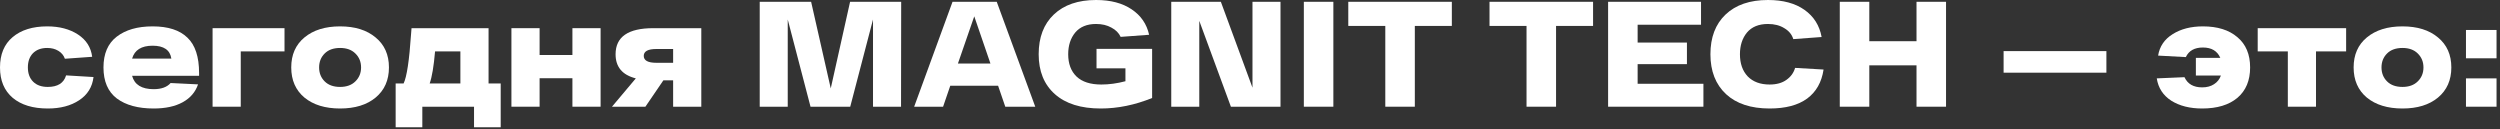 <svg width="367" height="19" viewBox="0 0 367 19" fill="none" xmlns="http://www.w3.org/2000/svg">
<rect x="0" y="0" width="367" height="19" fill="#333333" stroke="none"/>
<path d="M13.728 11.308C13.552 12.775 12.848 13.911 11.616 14.718C10.399 15.525 8.866 15.928 7.018 15.928C4.833 15.928 3.117 15.407 1.87 14.366C0.623 13.31 0 11.821 0 9.9C0 7.979 0.616 6.497 1.848 5.456C3.095 4.4 4.789 3.872 6.93 3.872C8.719 3.872 10.223 4.268 11.44 5.06C12.657 5.852 13.354 6.945 13.53 8.338L9.526 8.624C9.35 8.125 9.027 7.737 8.558 7.458C8.103 7.179 7.561 7.04 6.93 7.04C6.05 7.04 5.353 7.297 4.84 7.81C4.341 8.323 4.092 9.02 4.092 9.9C4.092 10.78 4.349 11.477 4.862 11.99C5.375 12.503 6.094 12.76 7.018 12.76C8.47 12.76 9.365 12.195 9.702 11.066L13.728 11.308Z" fill="white"/>
<path d="M29.226 10.714V11.132H19.392C19.744 12.437 20.799 13.09 22.559 13.09C23.689 13.09 24.517 12.789 25.046 12.188L29.072 12.386C28.69 13.515 27.942 14.388 26.828 15.004C25.713 15.62 24.29 15.928 22.559 15.928C20.271 15.928 18.468 15.437 17.148 14.454C15.842 13.457 15.19 11.939 15.19 9.9C15.19 7.891 15.835 6.387 17.125 5.39C18.431 4.378 20.191 3.872 22.405 3.872C24.679 3.872 26.38 4.422 27.509 5.522C28.654 6.607 29.226 8.338 29.226 10.714ZM25.155 8.602C24.965 7.341 24.048 6.71 22.405 6.71C20.763 6.71 19.758 7.341 19.392 8.602H25.155Z" fill="white"/>
<path d="M41.766 4.136V7.546H35.342V15.664H31.206V4.136H41.766Z" fill="white"/>
<path d="M44.69 14.322C43.399 13.237 42.754 11.763 42.754 9.9C42.754 8.037 43.399 6.571 44.69 5.5C45.995 4.415 47.741 3.872 49.926 3.872C52.111 3.872 53.849 4.415 55.14 5.5C56.445 6.571 57.098 8.037 57.098 9.9C57.098 11.763 56.445 13.237 55.14 14.322C53.849 15.393 52.111 15.928 49.926 15.928C47.741 15.928 45.995 15.393 44.69 14.322ZM47.66 7.854C47.117 8.397 46.846 9.079 46.846 9.9C46.846 10.721 47.117 11.403 47.66 11.946C48.203 12.489 48.958 12.76 49.926 12.76C50.879 12.76 51.627 12.489 52.17 11.946C52.727 11.403 53.006 10.721 53.006 9.9C53.006 9.079 52.727 8.397 52.17 7.854C51.627 7.311 50.879 7.04 49.926 7.04C48.958 7.04 48.203 7.311 47.66 7.854Z" fill="white"/>
<path d="M71.721 12.254H73.503V18.678H69.587V15.664H61.997V18.678H58.081V12.254H59.247C59.717 11.301 60.083 8.873 60.347 4.972C60.377 4.605 60.399 4.327 60.413 4.136H71.721V12.254ZM63.867 7.546C63.677 9.746 63.413 11.315 63.075 12.254H67.585V7.546H63.867Z" fill="white"/>
<path d="M84.031 4.136H88.167V15.664H84.031V11.484H79.213V15.664H75.077V4.136H79.213V8.074H84.031V4.136Z" fill="white"/>
<path d="M95.889 4.136H102.951V15.664H98.815V11.792H97.385L94.745 15.664H89.839L93.337 11.506C91.357 11.007 90.367 9.827 90.367 7.964C90.367 5.412 92.208 4.136 95.889 4.136ZM96.351 9.218H98.815V7.194H96.351C95.119 7.194 94.503 7.531 94.503 8.206C94.503 8.881 95.119 9.218 96.351 9.218Z" fill="white"/>
<path d="M124.792 0.264H132.294L132.272 15.664H128.158V2.86L124.814 15.664H118.984L115.64 2.86V15.664H111.526V0.264H119.072L121.954 12.98L124.792 0.264Z" fill="white"/>
<path d="M147.575 15.664L146.519 12.584H139.501L138.445 15.664H134.199L139.831 0.264H146.321L151.975 15.664H147.575ZM140.623 9.328H145.397L143.021 2.398L140.623 9.328Z" fill="white"/>
<path d="M160.969 7.172H169.131V14.388C166.593 15.415 164.078 15.928 161.585 15.928C158.681 15.928 156.437 15.224 154.853 13.816C153.269 12.408 152.477 10.457 152.477 7.964C152.477 5.485 153.217 3.542 154.699 2.134C156.195 0.711 158.263 0 160.903 0C163.029 0 164.767 0.455 166.117 1.364C167.481 2.273 168.339 3.52 168.691 5.104L164.511 5.412C164.247 4.84 163.792 4.385 163.147 4.048C162.516 3.696 161.768 3.52 160.903 3.52C159.568 3.52 158.549 3.938 157.845 4.774C157.155 5.61 156.811 6.673 156.811 7.964C156.811 9.357 157.221 10.45 158.043 11.242C158.864 12.019 160.074 12.408 161.673 12.408C162.817 12.408 163.997 12.247 165.215 11.924V10.032H160.969V7.172Z" fill="white"/>
<path d="M183.864 0.264H187.978V15.664H180.696L176.054 3.058V15.664H171.94V0.264H179.222L183.864 12.87V0.264Z" fill="white"/>
<path d="M191.404 15.664V0.264H195.738V15.664H191.404Z" fill="white"/>
<path d="M213.13 0.264V3.806H207.696V15.664H203.362V3.806H197.928V0.264H213.13Z" fill="white"/>
<path d="M233.863 0.264V3.806H228.429V15.664H224.095V3.806H218.661V0.264H233.863Z" fill="white"/>
<path d="M240.404 12.298H250.062V15.664H236.07V0.264H249.71V3.63H240.404V6.248H247.642V9.416H240.404V12.298Z" fill="white"/>
<path d="M253.378 13.816C251.853 12.393 251.09 10.443 251.09 7.964C251.09 5.485 251.831 3.542 253.312 2.134C254.808 0.711 256.883 0 259.538 0C261.753 0 263.542 0.484 264.906 1.452C266.27 2.42 267.106 3.747 267.414 5.434L263.256 5.742C263.051 5.067 262.611 4.532 261.936 4.136C261.276 3.725 260.477 3.52 259.538 3.52C258.189 3.52 257.162 3.938 256.458 4.774C255.769 5.61 255.424 6.673 255.424 7.964C255.424 9.328 255.805 10.413 256.568 11.22C257.345 12.012 258.416 12.408 259.78 12.408C260.792 12.408 261.613 12.181 262.244 11.726C262.889 11.271 263.315 10.685 263.52 9.966L267.7 10.208C267.421 12.071 266.615 13.493 265.28 14.476C263.945 15.444 262.112 15.928 259.78 15.928C257.037 15.928 254.903 15.224 253.378 13.816Z" fill="white"/>
<path d="M281.344 0.264H285.678V15.664H281.344V9.592H274.414V15.664H270.08V0.264H274.414V6.05H281.344V0.264Z" fill="white"/>
<path d="M294.128 7.502H309.22V10.67H294.128V7.502Z" fill="white"/>
<path d="M323.388 3.872C325.529 3.872 327.216 4.4 328.448 5.456C329.695 6.497 330.318 7.979 330.318 9.9C330.318 11.821 329.695 13.31 328.448 14.366C327.201 15.407 325.478 15.928 323.278 15.928C321.474 15.928 319.964 15.547 318.746 14.784C317.543 14.007 316.832 12.914 316.612 11.506L320.682 11.33C321.137 12.327 322.002 12.826 323.278 12.826C323.967 12.826 324.547 12.672 325.016 12.364C325.5 12.056 325.837 11.631 326.028 11.088H322.354V8.492H325.94C325.5 7.48 324.649 6.974 323.388 6.974C322.156 6.974 321.32 7.443 320.88 8.382L316.81 8.162C317.03 6.813 317.741 5.764 318.944 5.016C320.147 4.253 321.628 3.872 323.388 3.872Z" fill="white"/>
<path d="M344.411 4.136V7.546H339.989V15.664H335.853V7.546H331.431V4.136H344.411Z" fill="white"/>
<path d="M347.448 14.322C346.157 13.237 345.512 11.763 345.512 9.9C345.512 8.037 346.157 6.571 347.448 5.5C348.753 4.415 350.498 3.872 352.684 3.872C354.869 3.872 356.607 4.415 357.898 5.5C359.203 6.571 359.856 8.037 359.856 9.9C359.856 11.763 359.203 13.237 357.898 14.322C356.607 15.393 354.869 15.928 352.684 15.928C350.498 15.928 348.753 15.393 347.448 14.322ZM350.418 7.854C349.875 8.397 349.604 9.079 349.604 9.9C349.604 10.721 349.875 11.403 350.418 11.946C350.96 12.489 351.716 12.76 352.684 12.76C353.637 12.76 354.385 12.489 354.928 11.946C355.485 11.403 355.764 10.721 355.764 9.9C355.764 9.079 355.485 8.397 354.928 7.854C354.385 7.311 353.637 7.04 352.684 7.04C351.716 7.04 350.96 7.311 350.418 7.854Z" fill="white"/>
<path d="M362.004 8.558V4.4H366.492V8.558H362.004ZM362.004 15.664V11.506H366.492V15.664H362.004Z" fill="white"/>
</svg>
